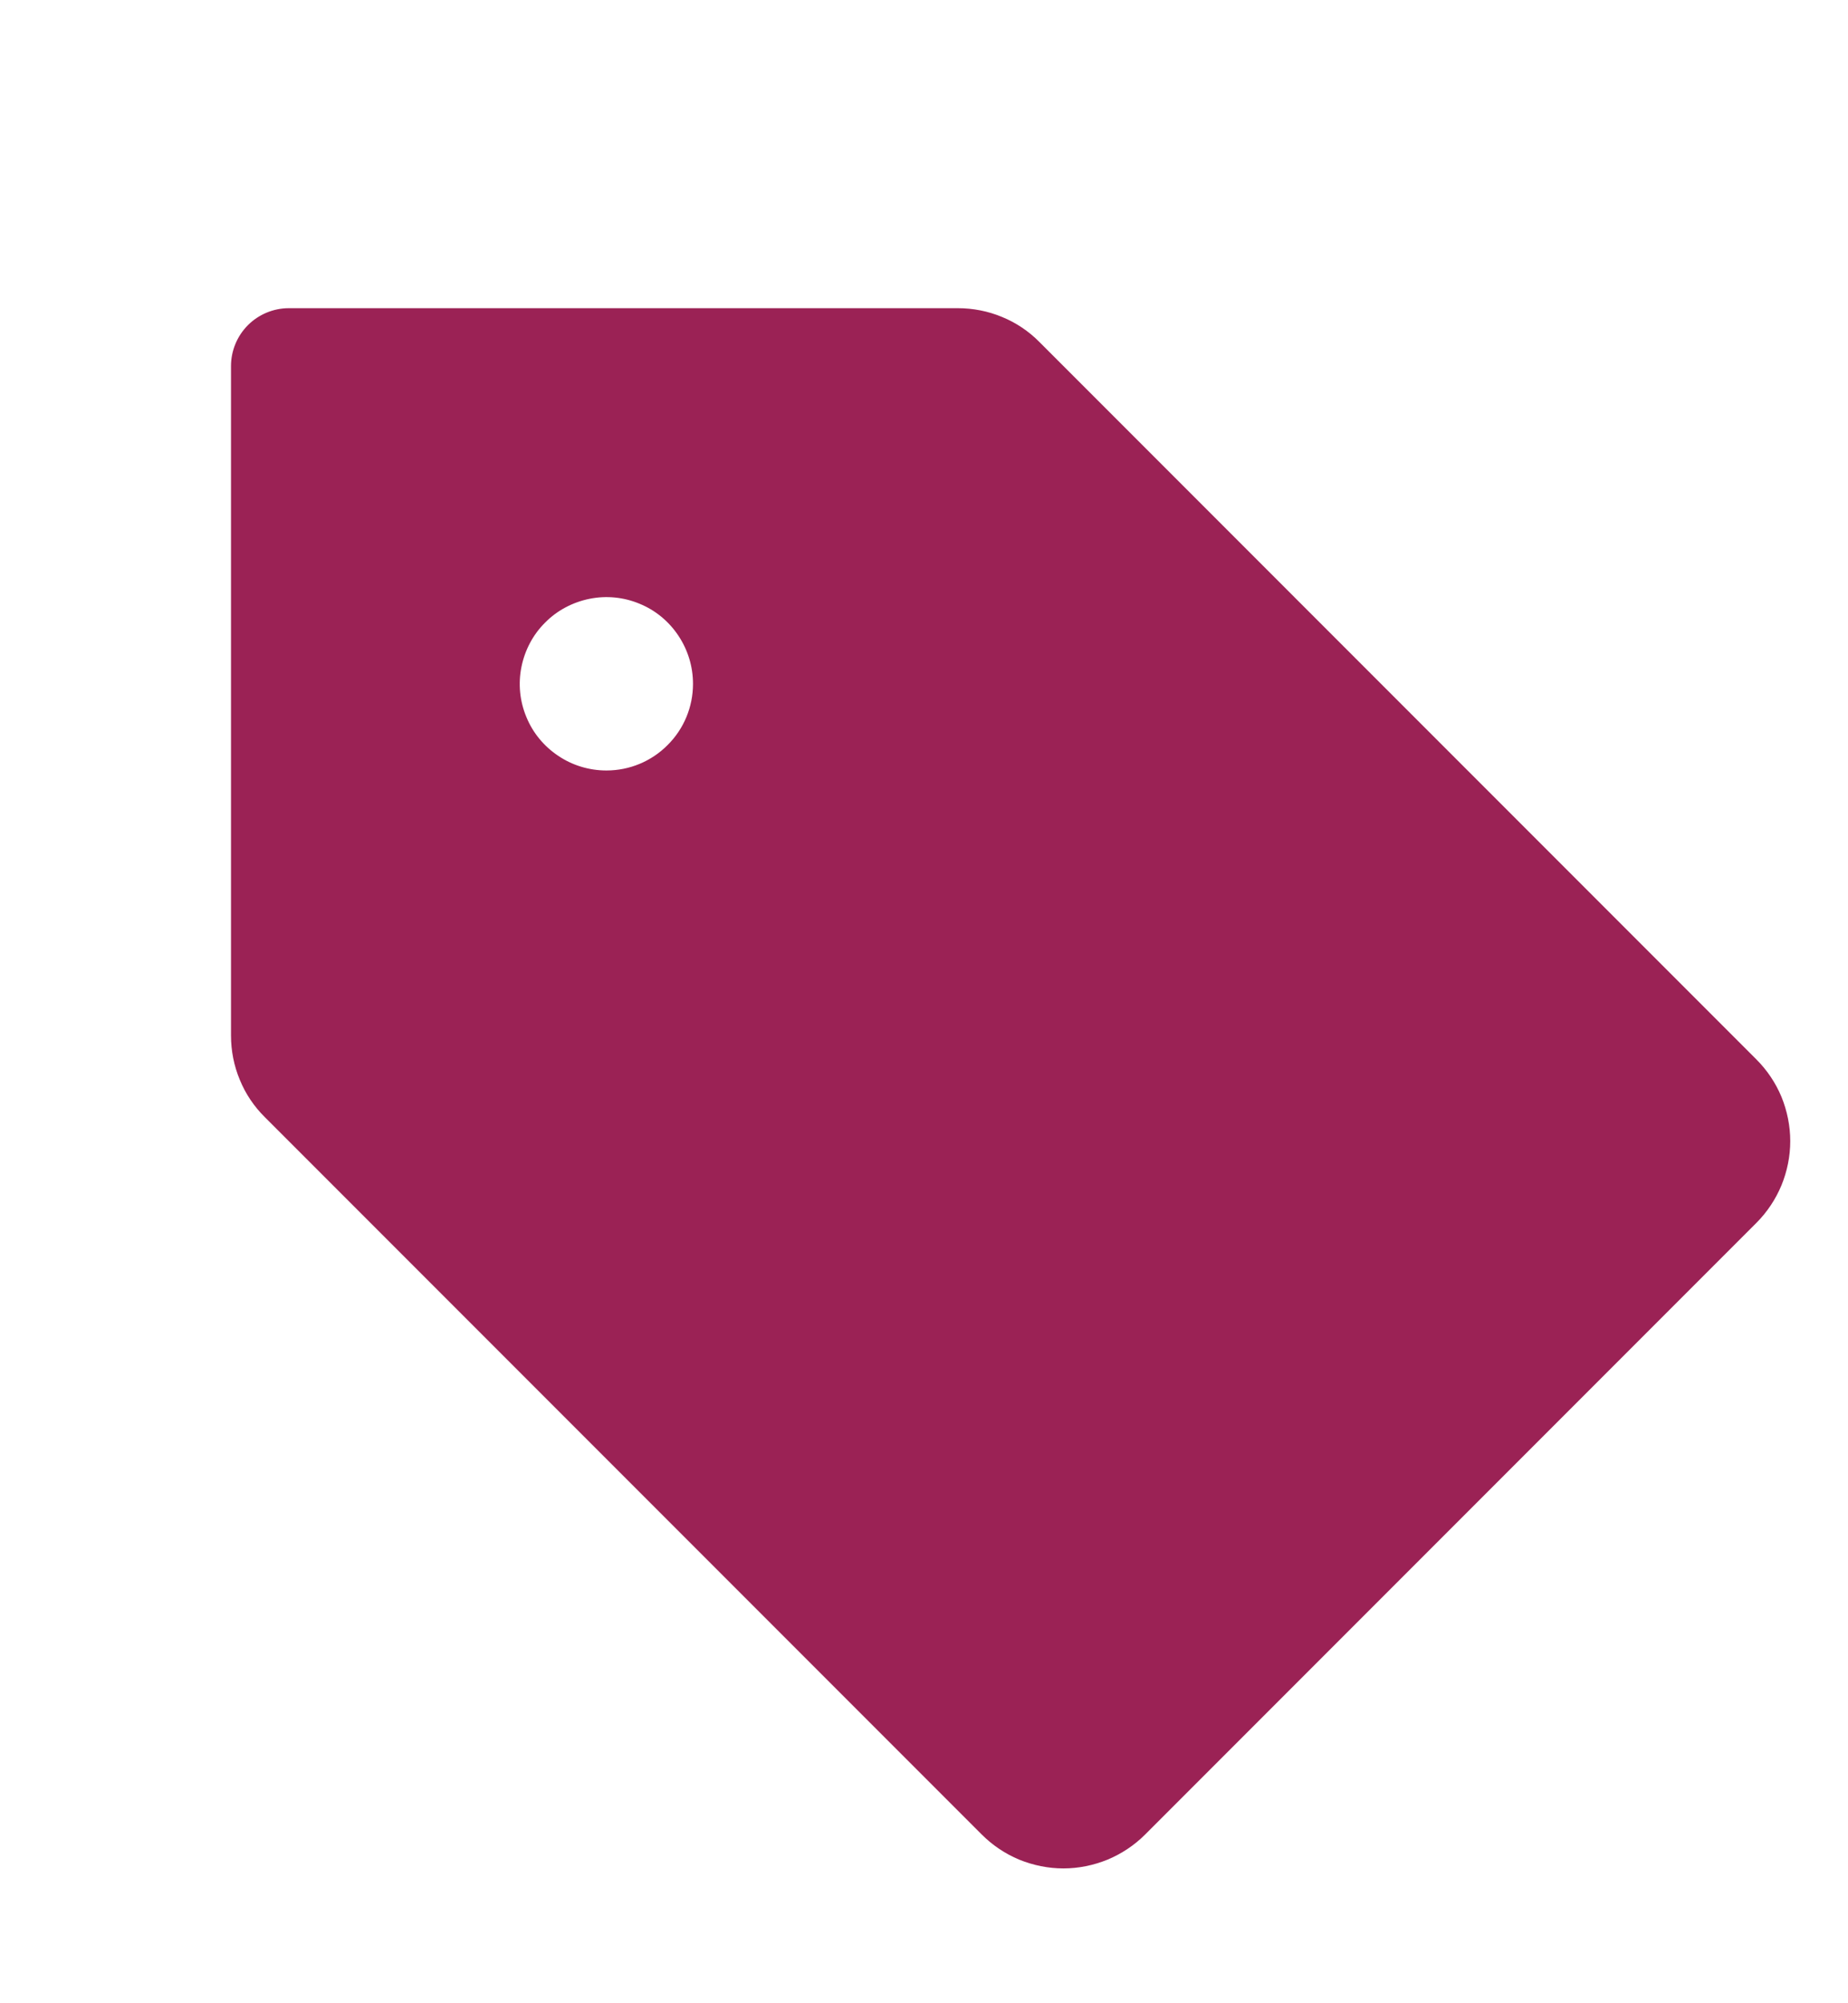 <svg xmlns="http://www.w3.org/2000/svg" width="12" height="13" viewBox="0 0 12 13" fill="none">
<g clip-path="url(#clip0_29674_2847)">
<path d="M11.405 6.875L6.75 2.22C6.681 2.15 6.598 2.094 6.507 2.057C6.416 2.019 6.318 2 6.22 2H1.875C1.776 2 1.68 2.04 1.61 2.11C1.54 2.18 1.5 2.276 1.5 2.375V6.72C1.5 6.818 1.519 6.916 1.557 7.007C1.594 7.098 1.65 7.181 1.72 7.25L6.375 11.905C6.445 11.975 6.527 12.03 6.618 12.068C6.709 12.105 6.807 12.125 6.905 12.125C7.004 12.125 7.101 12.105 7.192 12.068C7.283 12.03 7.366 11.975 7.436 11.905L11.405 7.936C11.475 7.866 11.53 7.783 11.568 7.692C11.605 7.601 11.625 7.504 11.625 7.405C11.625 7.307 11.605 7.209 11.568 7.118C11.53 7.027 11.475 6.945 11.405 6.875ZM3.938 5C3.826 5 3.717 4.967 3.625 4.905C3.532 4.843 3.46 4.756 3.418 4.653C3.375 4.55 3.364 4.437 3.386 4.328C3.408 4.219 3.461 4.118 3.54 4.04C3.618 3.961 3.719 3.908 3.828 3.886C3.937 3.864 4.05 3.875 4.153 3.918C4.256 3.96 4.343 4.032 4.405 4.125C4.467 4.218 4.5 4.326 4.5 4.438C4.5 4.587 4.441 4.73 4.335 4.835C4.23 4.941 4.087 5 3.938 5Z" fill="#9B2255"/>
</g>
<defs>
<clipPath id="clip0_29674_2847">
<rect width="12" height="12" fill="white" transform="translate(0 0.5)"/>
</clipPath>
</defs>
</svg>